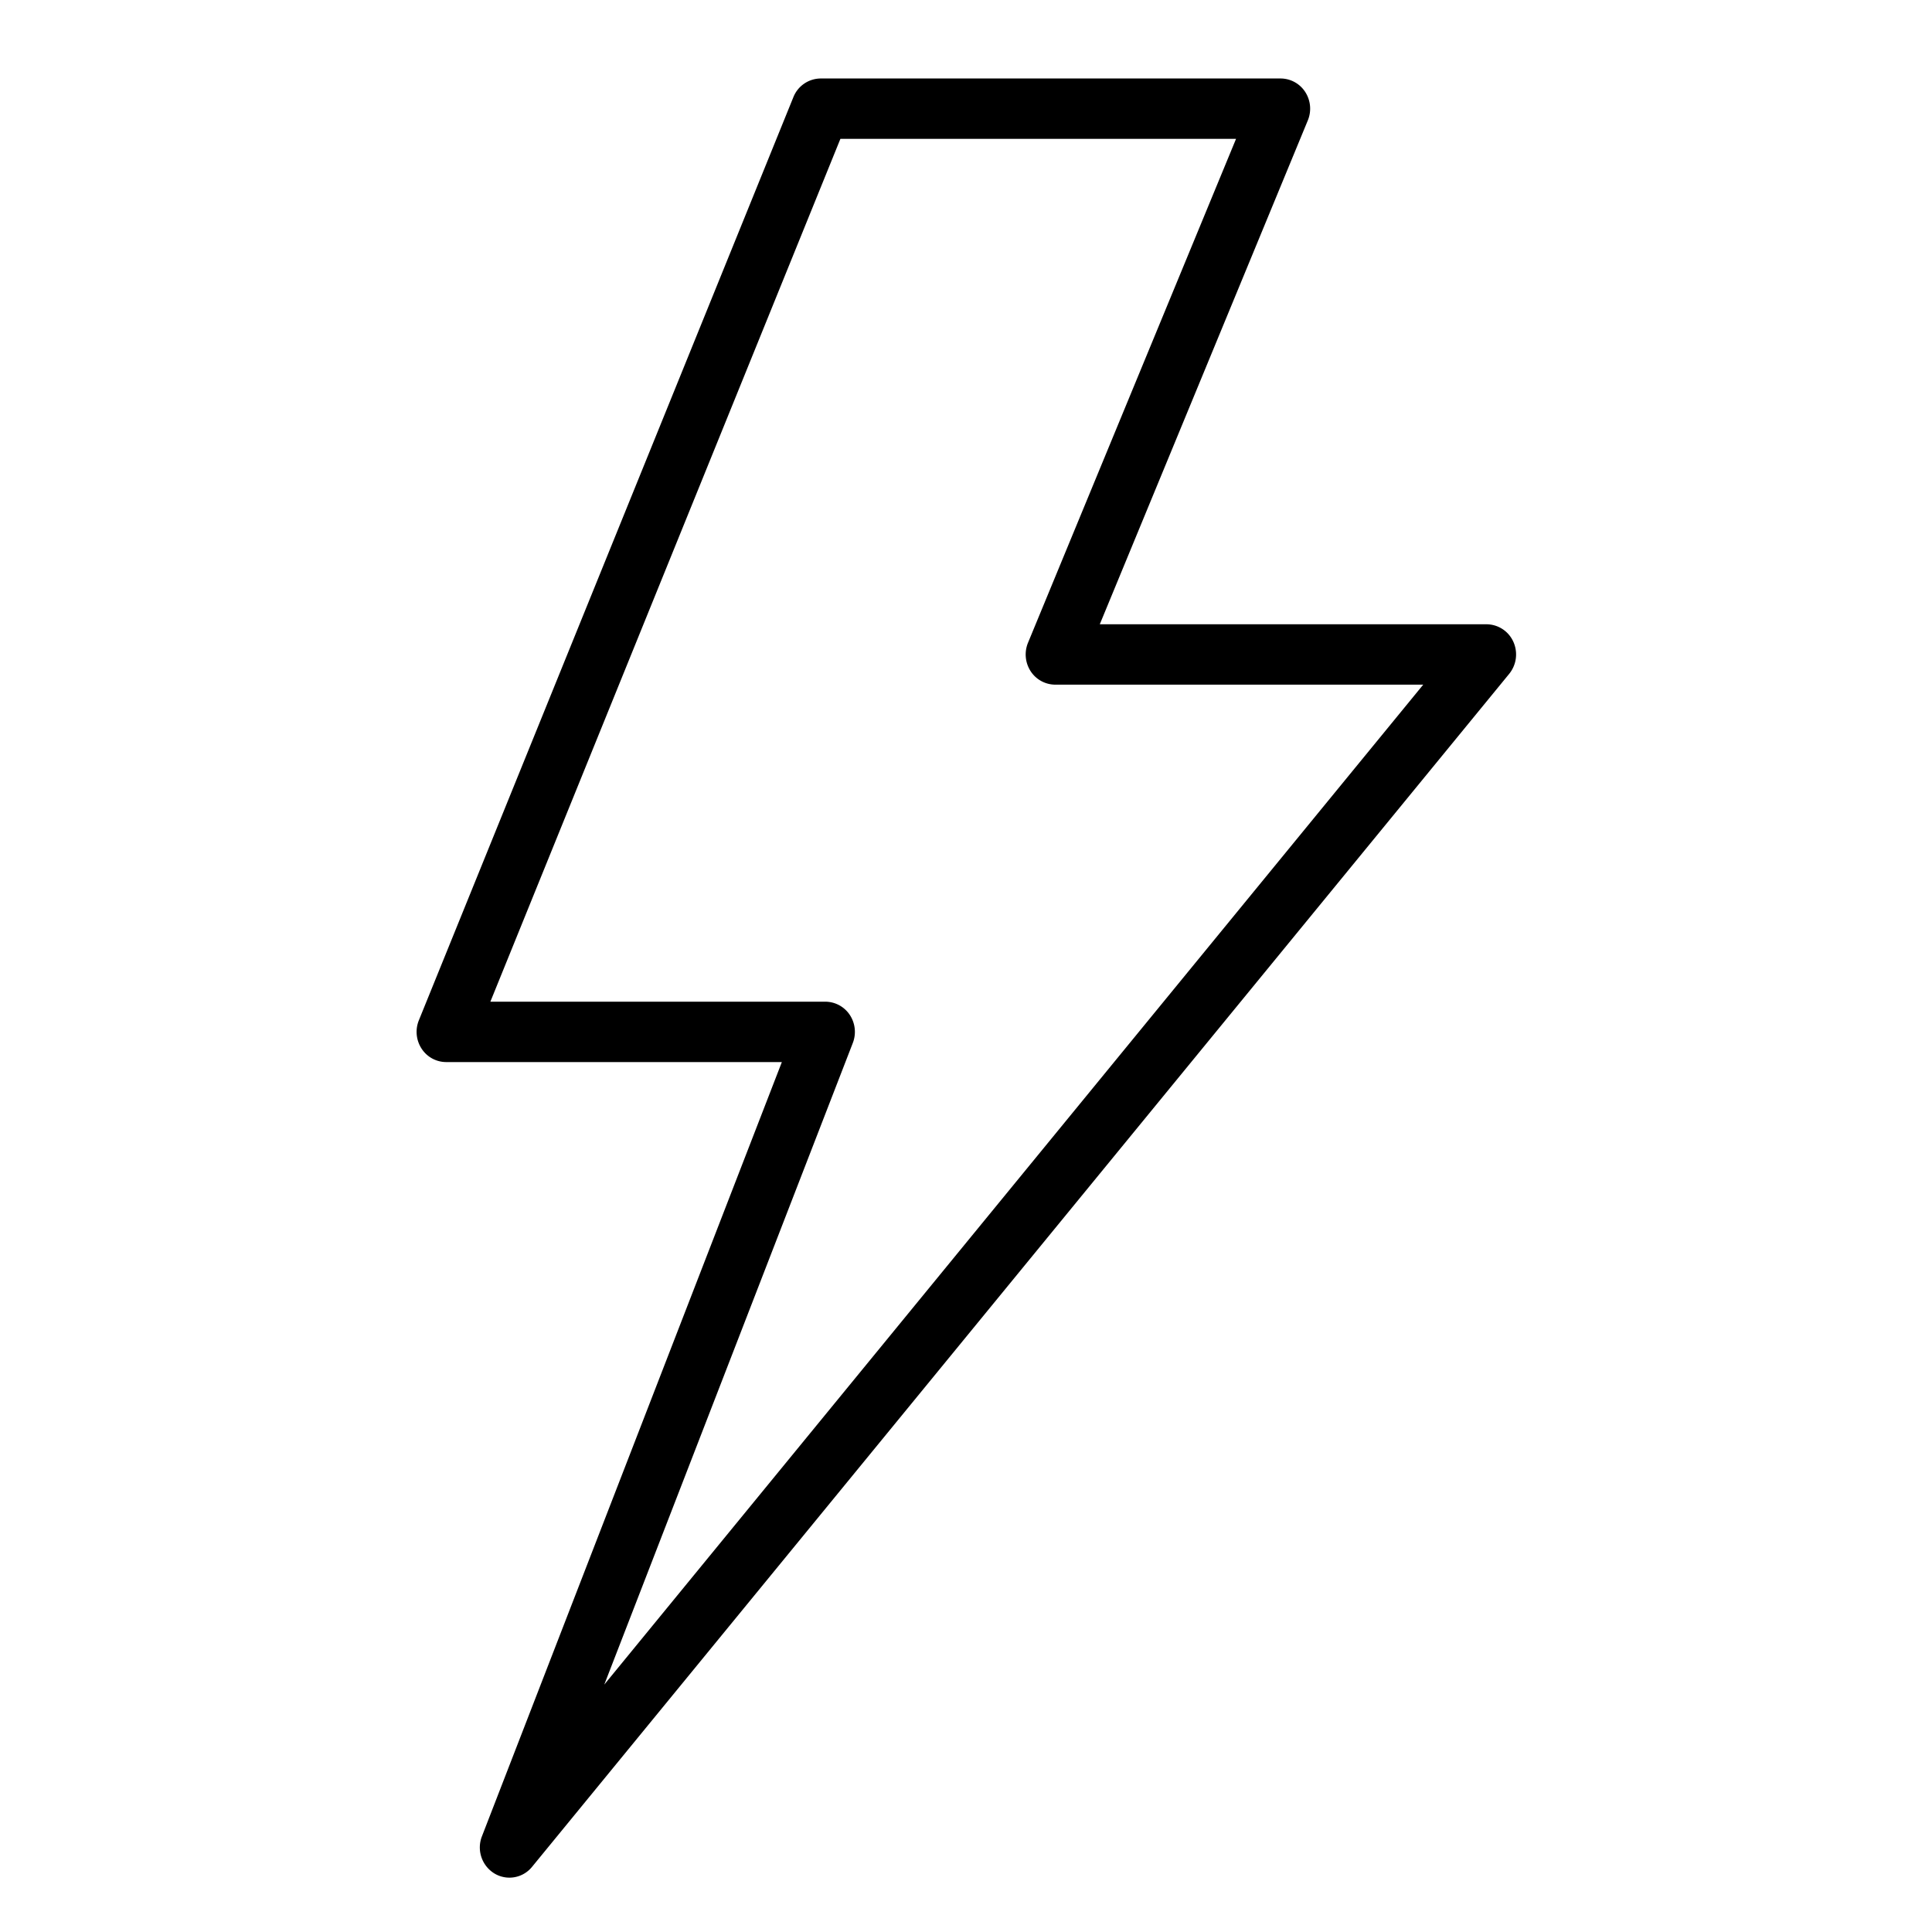 <svg id="icon_crowdcasts" xmlns="http://www.w3.org/2000/svg" width="80" height="80" viewBox="0 0 80 80">
  <rect id="Rectangle_8371" data-name="Rectangle 8371" width="80" height="80" fill="none"/>
  <path id="Path_14104" data-name="Path 14104" d="M-13480.5,13212.256h19.045a1.219,1.219,0,0,1,1.02.559,1.274,1.274,0,0,1,.107,1.177l-8.614,20.864h16.014a1.224,1.224,0,0,1,1.109.721,1.274,1.274,0,0,1-.17,1.331l-40.462,49.4a1.205,1.205,0,0,1-1.563.272,1.264,1.264,0,0,1-.513-1.534l12.42-32.062h-13.9a1.215,1.215,0,0,1-1.018-.556,1.272,1.272,0,0,1-.113-1.173l15.509-38.228A1.225,1.225,0,0,1-13480.5,13212.256Zm17.2,2.5h-16.383l-14.494,35.728h13.87a1.22,1.22,0,0,1,1.013.547,1.274,1.274,0,0,1,.125,1.163l-10.291,26.567,33.911-41.405h-15.237a1.22,1.22,0,0,1-1.021-.559,1.274,1.274,0,0,1-.107-1.177Z" transform="translate(13514.482 -13209.006)"/>
</svg>
